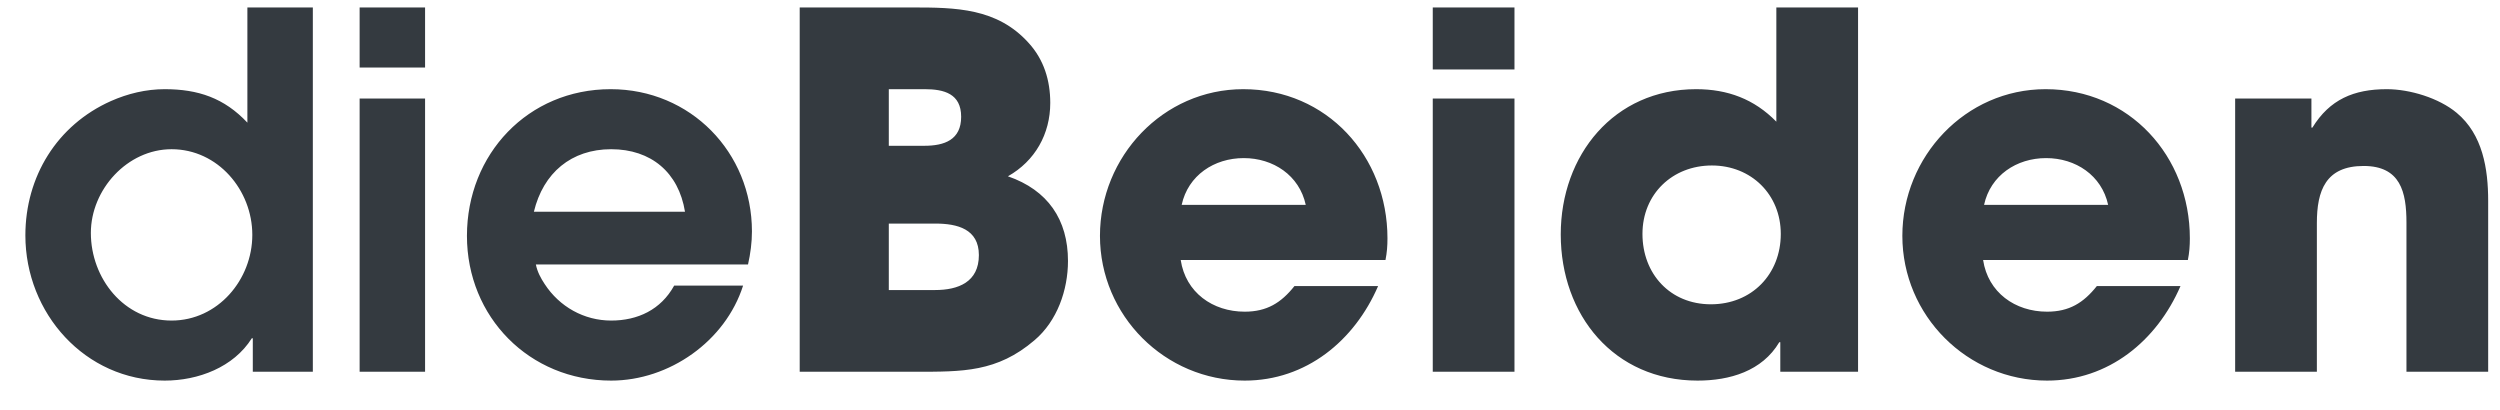 <?xml version="1.0" encoding="UTF-8"?>
<svg width="67px" height="11px" viewBox="0 0 67 11" version="1.1" xmlns="http://www.w3.org/2000/svg" xmlns:xlink="http://www.w3.org/1999/xlink">
    <!-- Generator: Sketch 47.1 (45422) - http://www.bohemiancoding.com/sketch -->
    <title>dieBeiden</title>
    <desc>Created with Sketch.</desc>
    <defs></defs>
    <g id="Page-1" stroke="none" stroke-width="1" fill="none" fill-rule="evenodd">
        <path d="M8.384,9.963 L6.775,9.963 L6.775,9.065 L6.749,9.065 C6.26,9.844 5.311,10.2 4.414,10.2 C2.276,10.2 0.68,8.393 0.68,6.308 C0.68,4.738 1.524,3.353 2.976,2.707 C3.424,2.509 3.912,2.39 4.414,2.39 C5.311,2.39 6.01,2.627 6.63,3.287 L6.63,0.2 L8.384,0.2 L8.384,9.963 Z M6.762,6.295 C6.762,5.094 5.838,3.999 4.598,3.999 C3.411,3.999 2.435,5.081 2.435,6.242 C2.435,7.456 3.319,8.591 4.598,8.591 C5.838,8.591 6.762,7.496 6.762,6.295 Z M11.392,1.809 L11.392,0.2 L9.638,0.2 L9.638,1.809 L11.392,1.809 Z M11.392,9.963 L11.392,2.641 L9.638,2.641 L9.638,9.963 L11.392,9.963 Z M20.152,6.203 C20.152,6.493 20.113,6.796 20.047,7.087 L14.361,7.087 C14.4,7.284 14.493,7.456 14.598,7.614 C14.994,8.221 15.654,8.591 16.379,8.591 C17.092,8.591 17.712,8.3 18.068,7.654 L19.915,7.654 C19.44,9.145 17.936,10.2 16.379,10.2 C14.189,10.2 12.514,8.498 12.514,6.321 C12.514,4.131 14.15,2.39 16.366,2.39 C18.503,2.39 20.152,4.079 20.152,6.203 Z M18.358,5.675 C18.187,4.62 17.448,3.999 16.379,3.999 C15.311,3.999 14.559,4.633 14.308,5.675 L18.358,5.675 Z M28.622,6.994 C28.622,7.773 28.332,8.604 27.725,9.118 C26.722,9.976 25.799,9.963 24.532,9.963 L21.432,9.963 L21.432,0.2 L24.44,0.2 C25.614,0.2 26.722,0.213 27.567,1.15 C27.976,1.598 28.147,2.153 28.147,2.759 C28.147,3.591 27.738,4.316 27.012,4.725 C28.081,5.094 28.622,5.886 28.622,6.994 Z M25.759,3.129 C25.759,2.509 25.297,2.39 24.783,2.39 L23.82,2.39 L23.82,3.907 L24.77,3.907 C25.311,3.907 25.759,3.749 25.759,3.129 Z M26.234,6.836 C26.234,6.137 25.654,5.992 25.073,5.992 L23.82,5.992 L23.82,7.773 L25.06,7.773 C25.68,7.773 26.234,7.561 26.234,6.836 Z M37.184,6.387 C37.184,6.585 37.171,6.77 37.131,6.968 L31.643,6.968 C31.775,7.839 32.501,8.353 33.358,8.353 C33.952,8.353 34.334,8.116 34.691,7.667 L36.933,7.667 C36.3,9.131 35.007,10.2 33.358,10.2 C31.221,10.2 29.479,8.459 29.479,6.321 C29.479,4.197 31.168,2.39 33.319,2.39 C35.561,2.39 37.184,4.184 37.184,6.387 Z M34.994,5.49 C34.822,4.699 34.123,4.237 33.332,4.237 C32.54,4.237 31.841,4.699 31.669,5.49 L34.994,5.49 Z M40.588,1.862 L40.588,0.2 L38.398,0.2 L38.398,1.862 L40.588,1.862 Z M40.588,9.963 L40.588,2.641 L38.398,2.641 L38.398,9.963 L40.588,9.963 Z M49.796,9.963 L47.712,9.963 L47.712,9.171 L47.685,9.171 C47.224,9.949 46.353,10.2 45.495,10.2 C43.253,10.2 41.828,8.445 41.828,6.282 C41.828,4.158 43.253,2.39 45.456,2.39 C46.3,2.39 47.012,2.654 47.606,3.261 L47.606,0.2 L49.796,0.2 L49.796,9.963 Z M47.725,6.269 C47.725,5.213 46.933,4.435 45.878,4.435 C44.822,4.435 44.018,5.2 44.018,6.269 C44.018,7.337 44.757,8.155 45.852,8.155 C46.946,8.155 47.725,7.35 47.725,6.269 Z M58.688,6.387 C58.688,6.585 58.675,6.77 58.635,6.968 L53.147,6.968 C53.279,7.839 54.005,8.353 54.862,8.353 C55.456,8.353 55.838,8.116 56.195,7.667 L58.437,7.667 C57.804,9.131 56.511,10.2 54.862,10.2 C52.725,10.2 50.983,8.459 50.983,6.321 C50.983,4.197 52.672,2.39 54.822,2.39 C57.065,2.39 58.688,4.184 58.688,6.387 Z M56.498,5.49 C56.326,4.699 55.627,4.237 54.836,4.237 C54.044,4.237 53.345,4.699 53.173,5.49 L56.498,5.49 Z M66.683,9.963 L66.683,5.385 C66.683,4.527 66.538,3.604 65.838,3.023 C65.363,2.627 64.585,2.39 63.965,2.39 C63.081,2.39 62.435,2.667 61.973,3.419 L61.946,3.419 L61.946,2.641 L59.902,2.641 L59.902,9.963 L62.092,9.963 L62.092,5.978 C62.092,5.108 62.329,4.448 63.345,4.448 C64.334,4.448 64.493,5.147 64.493,5.965 L64.493,9.963 L66.683,9.963 Z" id="dieBeiden" fill="#343A40"></path>
    </g>
</svg>